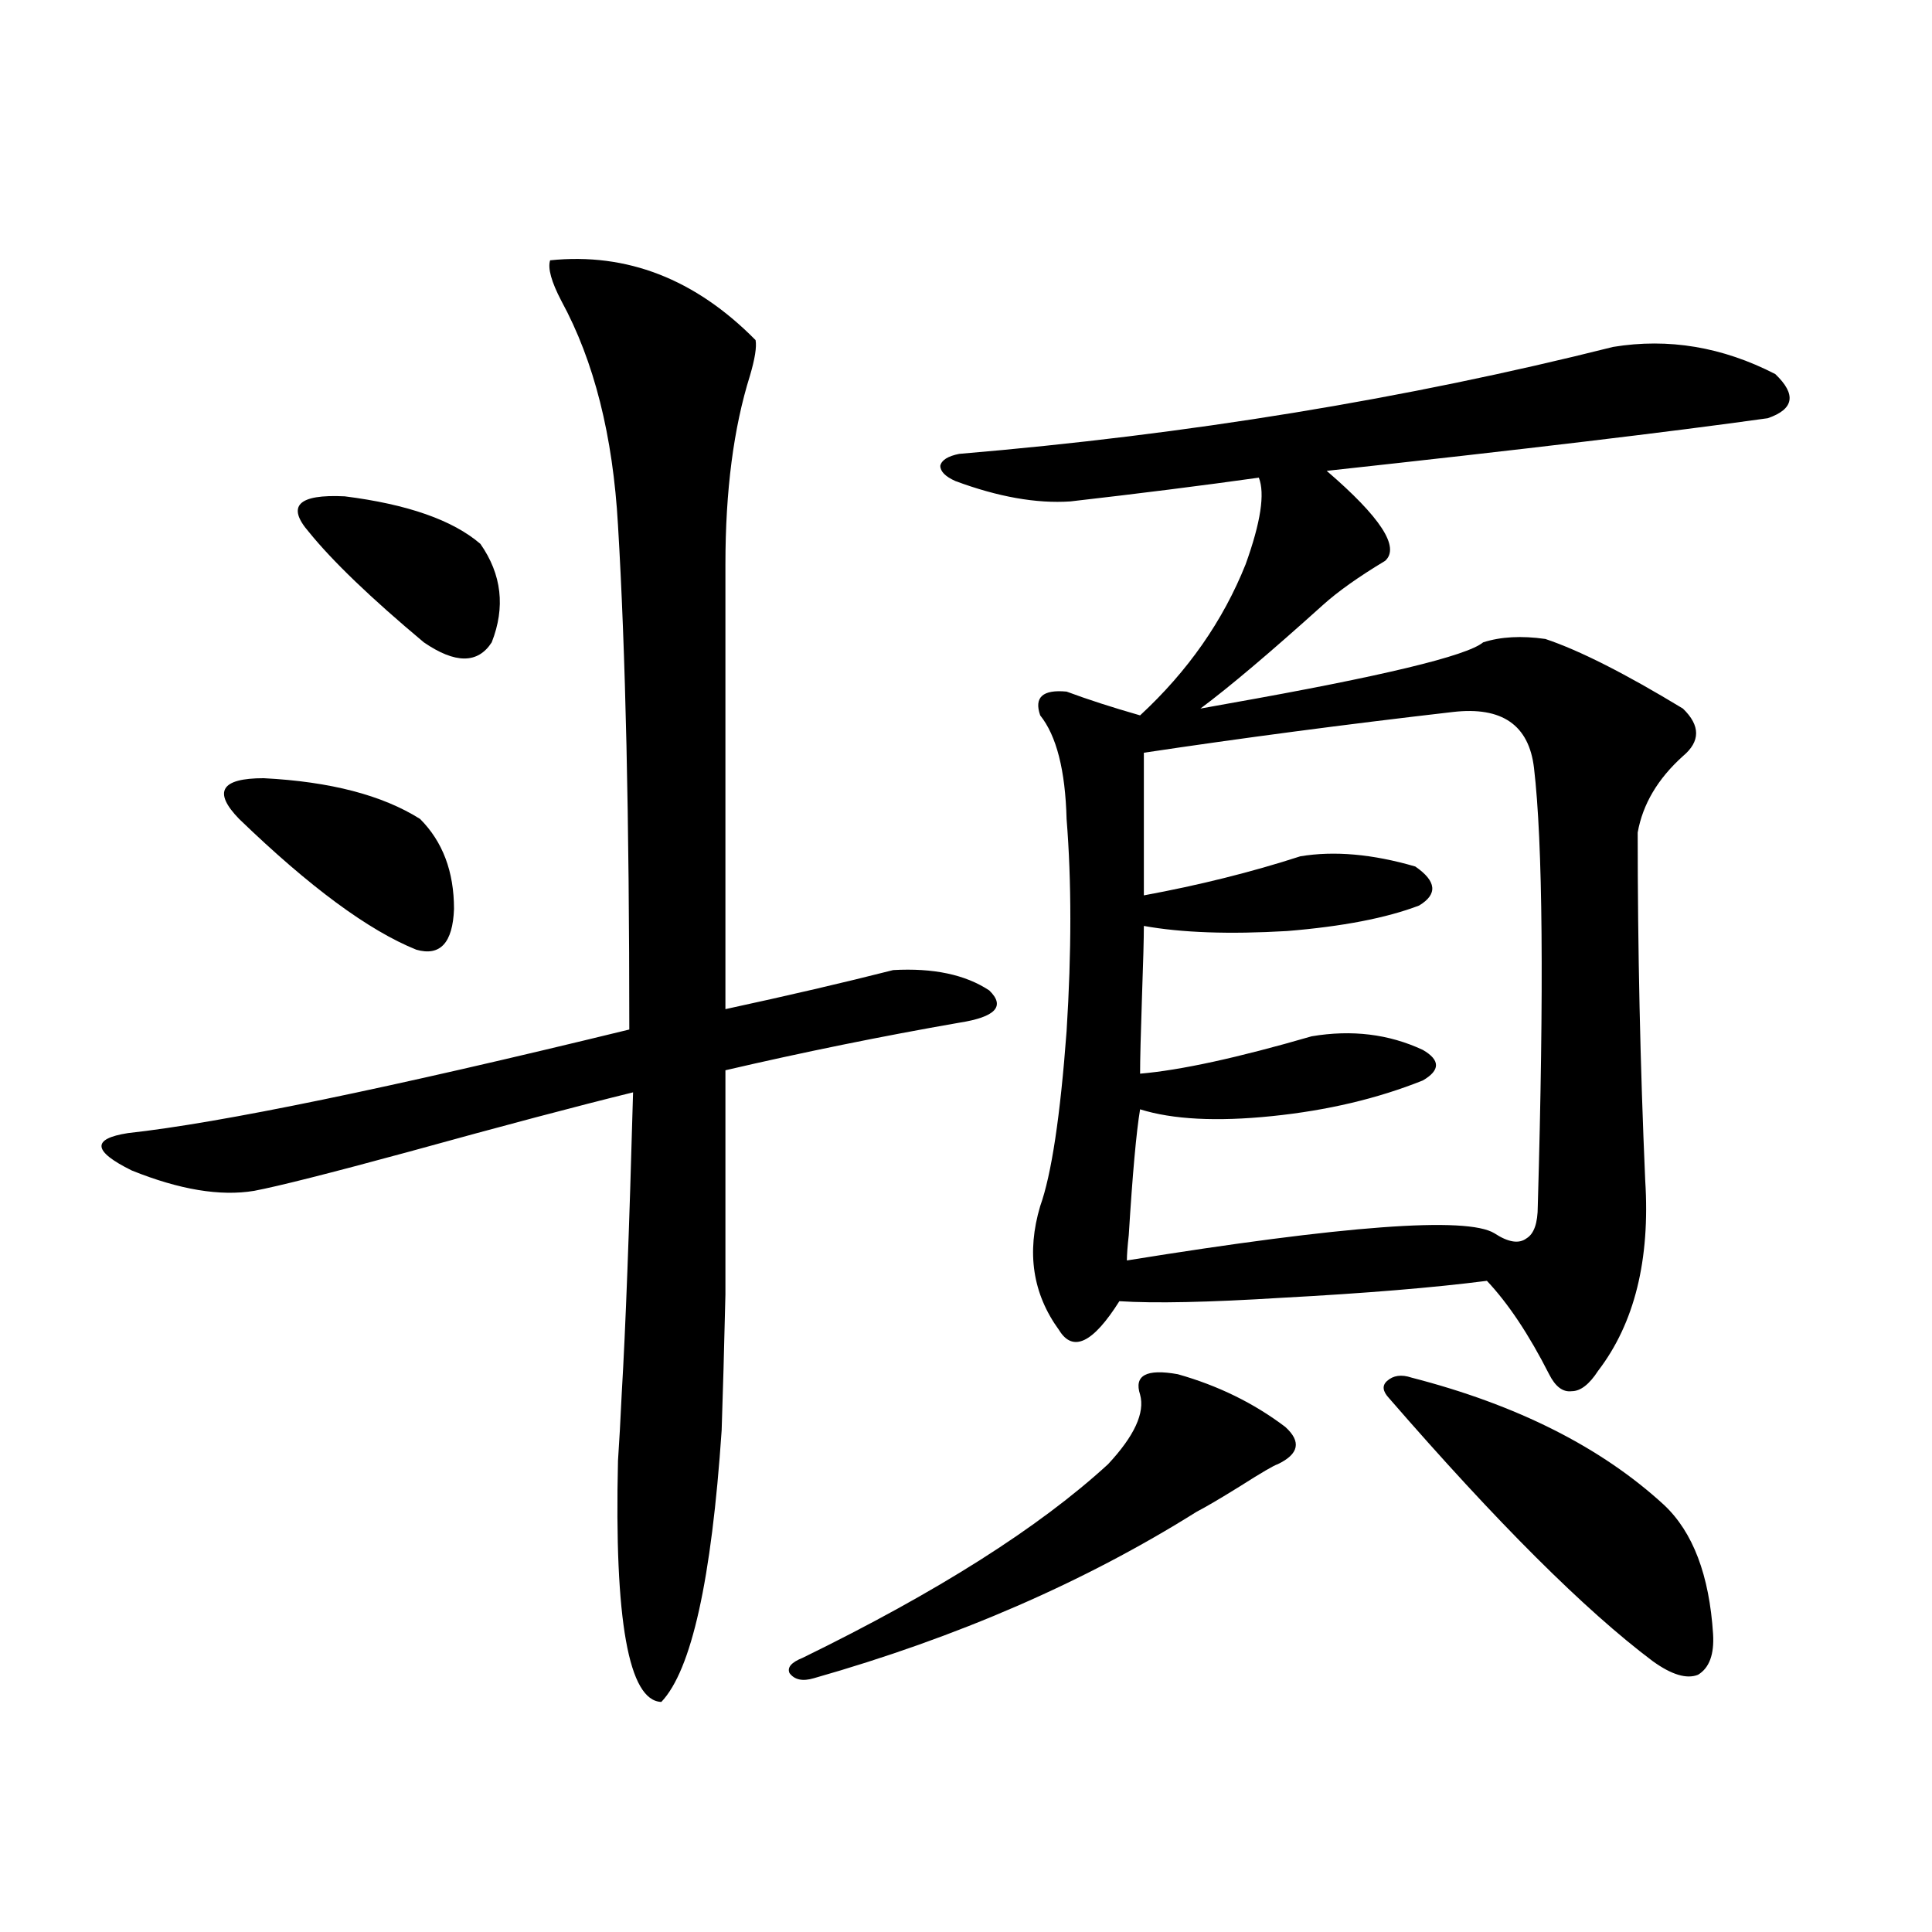 <?xml version="1.0" encoding="utf-8"?>
<!-- Generator: Adobe Illustrator 16.0.0, SVG Export Plug-In . SVG Version: 6.00 Build 0)  -->
<!DOCTYPE svg PUBLIC "-//W3C//DTD SVG 1.1//EN" "http://www.w3.org/Graphics/SVG/1.1/DTD/svg11.dtd">
<svg version="1.1" id="图层_1" xmlns="http://www.w3.org/2000/svg" xmlns:xlink="http://www.w3.org/1999/xlink" x="0px" y="0px"
	 width="1000px" height="1000px" viewBox="0 0 1000 1000" enable-background="new 0 0 1000 1000" xml:space="preserve">
<path d="M462.306,502.113c20.808-1.167,37.393,2.349,49.755,10.547c8.445,8.212,3.247,13.774-15.609,16.699
	c-40.334,7.031-80.653,15.243-120.973,24.609c0,53.325,0,91.997,0,116.016c-0.655,28.125-1.311,51.567-1.951,70.313
	c-5.213,77.344-15.609,124.214-31.219,140.625c-16.92-0.591-24.39-42.188-22.438-124.805c0.641-9.366,1.296-21.094,1.951-35.156
	c1.951-32.808,3.902-84.663,5.854-155.566c-28.627,7.031-67.315,17.29-116.095,30.762c-40.975,11.138-67.65,17.88-79.998,20.215
	c-17.561,2.938-38.703-0.577-63.413-10.547c-20.167-9.956-20.822-16.397-1.951-19.336c48.124-5.273,134.631-23.14,259.506-53.613
	c0-108.984-1.951-195.996-5.854-261.035c-2.606-46.28-12.362-84.952-29.268-116.016c-5.213-9.956-7.164-16.987-5.854-21.094
	c39.664-4.093,75.12,9.668,106.339,41.309c0.641,3.516-0.335,9.668-2.927,18.457c-8.46,26.958-12.683,59.478-12.683,97.559v230.273
	C407.993,515.297,436.94,508.567,462.306,502.113z M217.434,423.891c11.707,11.728,17.561,27.246,17.561,46.582
	c-0.655,17.578-7.164,24.609-19.512,21.094c-24.725-9.956-55.288-32.52-91.705-67.676c-13.658-14.063-9.436-21.094,12.683-21.094
	C170.926,404.555,197.922,411.586,217.434,423.891z M248.652,281.508c11.052,15.82,13.003,32.821,5.854,50.977
	c-7.164,11.138-18.871,11.138-35.121,0c-27.316-22.852-47.163-41.886-59.511-57.129c-11.707-13.472-5.533-19.624,18.536-18.457
	C210.925,261.005,234.339,269.203,248.652,281.508z M609.619,711.293c20.808,5.864,39.344,14.941,55.608,27.246
	c8.445,7.622,7.149,14.063-3.902,19.336c-1.951,0.591-8.46,4.395-19.512,11.426c-10.411,6.454-17.896,10.849-22.438,13.184
	c-57.895,36.323-123.899,65.039-198.044,86.133c-5.854,1.758-10.091,0.879-12.683-2.637c-1.311-2.938,0.976-5.575,6.829-7.91
	c69.587-33.989,122.269-67.374,158.045-100.195c13.658-14.64,19.177-26.655,16.585-36.035
	C586.846,711.884,593.354,708.368,609.619,711.293z M834.979,179.555c28.612-4.683,56.584,0,83.9,14.063
	c11.052,10.547,9.756,18.169-3.902,22.852c-50.09,7.031-126.186,16.122-228.287,27.246c27.957,24.032,38.048,39.551,30.243,46.582
	c-13.658,8.212-24.39,15.82-32.194,22.852c-27.316,24.609-48.459,42.489-63.413,53.613c3.247-0.577,8.125-1.456,14.634-2.637
	c79.343-14.063,123.244-24.609,131.704-31.641c9.101-2.925,19.832-3.516,32.194-1.758c17.561,5.864,41.295,17.88,71.218,36.035
	c9.101,8.789,9.101,17.001,0,24.609c-13.018,11.728-20.822,24.911-23.414,39.551c0,60.356,1.296,120.41,3.902,180.176
	c2.592,41.021-5.533,73.828-24.39,98.438c-4.558,7.031-9.115,10.547-13.658,10.547c-4.558,0.591-8.46-2.335-11.707-8.789
	c-10.411-20.503-21.143-36.612-32.194-48.34c-27.316,3.516-62.772,6.454-106.339,8.789c-37.728,2.349-65.699,2.938-83.9,1.758
	c-13.658,21.685-24.069,26.669-31.219,14.941c-13.658-18.745-16.92-40.128-9.756-64.16c5.854-16.397,10.396-46.582,13.658-90.527
	c2.592-41.007,2.592-77.632,0-109.863c-0.655-25.187-5.213-43.066-13.658-53.613c-3.262-9.366,1.296-13.472,13.658-12.305
	c11.052,4.106,23.734,8.212,38.048,12.305c24.71-22.852,42.926-48.917,54.633-78.223c7.805-21.671,10.076-36.612,6.829-44.824
	c-29.268,4.106-61.797,8.212-97.559,12.305c-17.561,1.181-37.407-2.335-59.511-10.547c-5.213-2.335-7.805-4.972-7.805-7.91
	c0.641-2.925,3.902-4.972,9.756-6.152C614.817,224.97,727.665,206.513,834.979,179.555z M752.055,368.52
	c-55.943,6.454-109.266,13.485-159.996,21.094v73.828c28.612-5.273,55.608-12.003,80.974-20.215
	c17.561-2.925,37.393-1.167,59.511,5.273c11.052,7.622,11.707,14.364,1.951,20.215c-16.92,6.454-39.679,10.849-68.291,13.184
	c-29.923,1.758-54.633,0.879-74.145-2.637c0,6.454-0.335,18.759-0.976,36.914c-0.655,19.336-0.976,32.52-0.976,39.551
	c20.808-1.758,50.396-8.198,88.778-19.336c20.808-3.516,39.999-1.167,57.56,7.031c9.101,5.273,9.101,10.547,0,15.82
	c-23.414,9.38-49.435,15.532-78.047,18.457c-28.627,2.938-51.386,1.758-68.291-3.516c-1.951,11.728-3.902,33.398-5.854,65.039
	c-0.655,5.864-0.976,10.259-0.976,13.184c112.513-18.155,175.926-22.852,190.239-14.063c7.149,4.696,12.683,5.575,16.585,2.637
	c3.902-2.335,5.854-7.91,5.854-16.699c3.247-112.5,2.592-188.086-1.951-226.758C791.398,375.263,777.42,365.595,752.055,368.52z
	 M730.592,713.051c54.633,14.063,98.199,36.035,130.729,65.918c14.954,14.063,23.414,36.323,25.365,66.797
	c0.641,10.547-1.951,17.578-7.805,21.094c-5.854,2.335-13.658,0-23.414-7.031c-35.121-26.367-80.653-71.769-136.582-136.23
	c-3.262-3.516-3.582-6.44-0.976-8.789C721.156,711.884,725.379,711.293,730.592,713.051z"/>
</svg>
